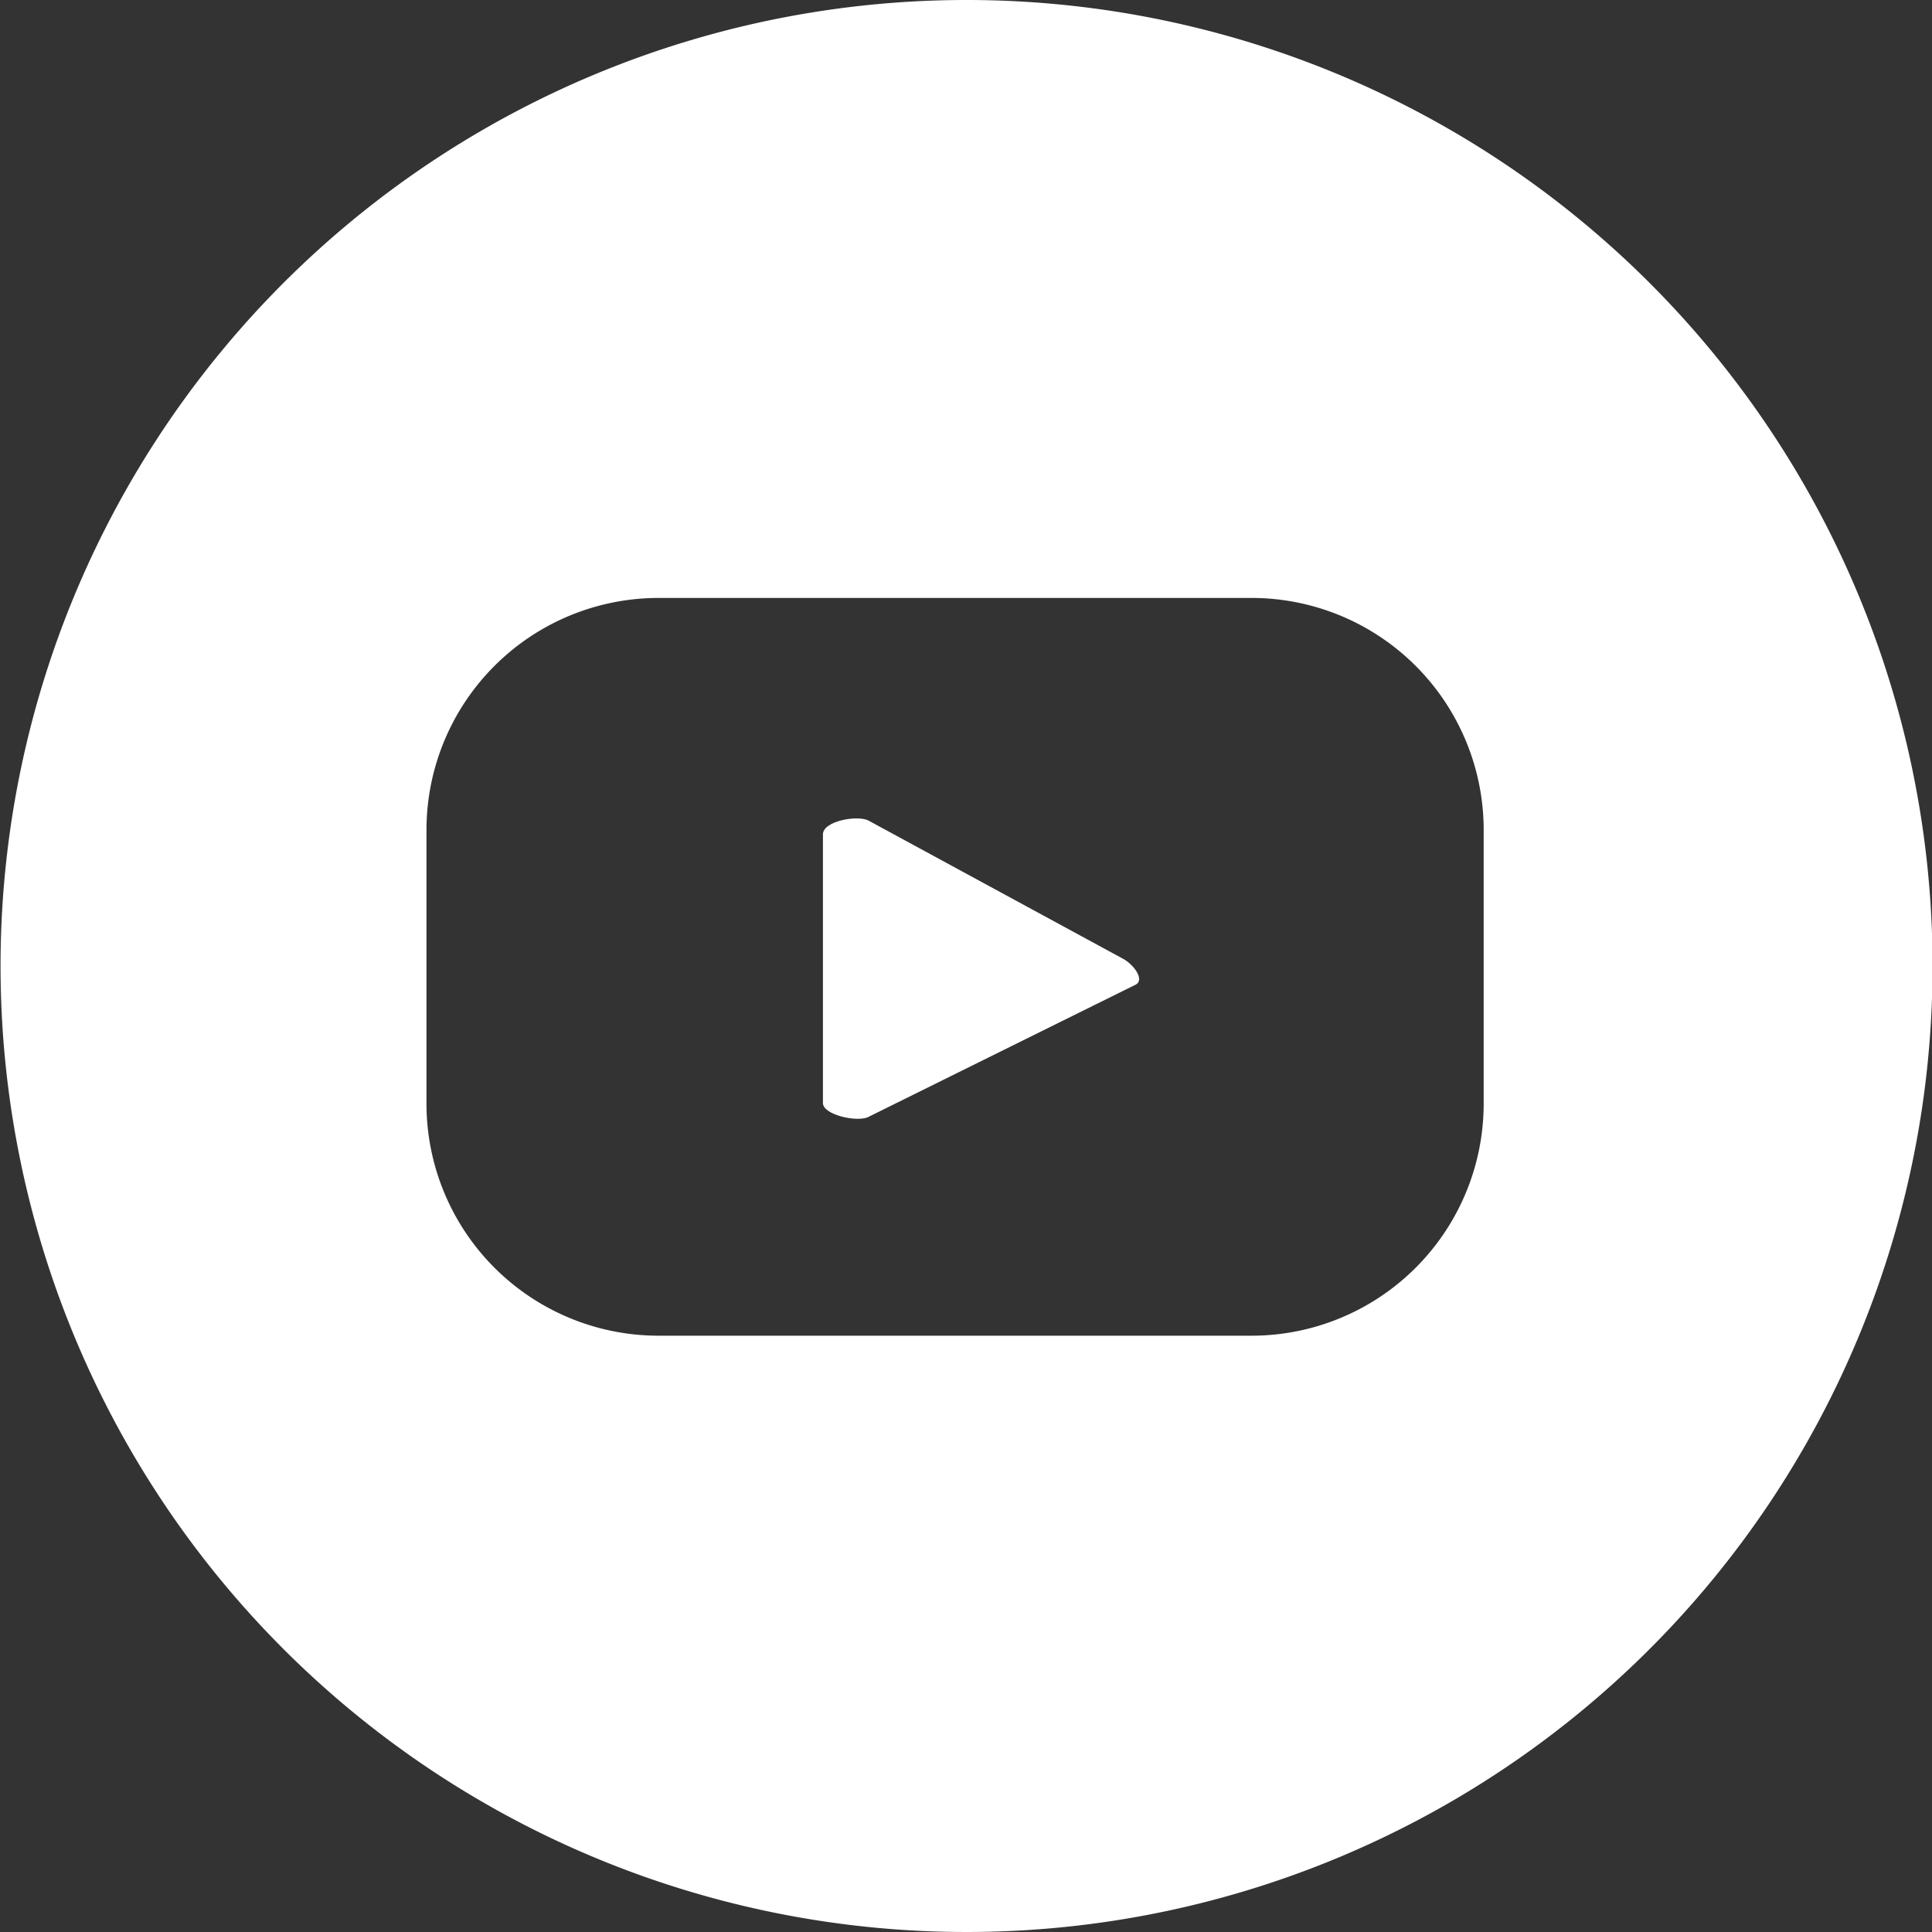 <svg id="Layer_1" data-name="Layer 1" xmlns="http://www.w3.org/2000/svg" viewBox="0 0 35.38 35.38"><rect x="0" y="0" width="35.38" height="35.38" fill="#333333" stroke="none"/><defs><style>.cls-1{fill:#fff;}</style></defs><path class="cls-1" d="M1018.26,2848.36l-4.66-2.53c-.19-.11-.84,0-.84.25V2851c0,.22.65.36.84.25l4.87-2.41C1018.67,2848.76,1018.46,2848.47,1018.26,2848.36Z" transform="translate(-997.69 -2830.8)"/><path class="cls-1" d="M1015.38,2830.8a17.69,17.69,0,1,0,17.7,17.69A17.69,17.69,0,0,0,1015.38,2830.8Zm9.48,20.21a4.25,4.25,0,0,1-4.25,4.25h-10.86a4.25,4.25,0,0,1-4.25-4.25V2846a4.25,4.25,0,0,1,4.25-4.25h10.86a4.25,4.25,0,0,1,4.25,4.25Z" transform="translate(-997.69 -2830.8)"/></svg>